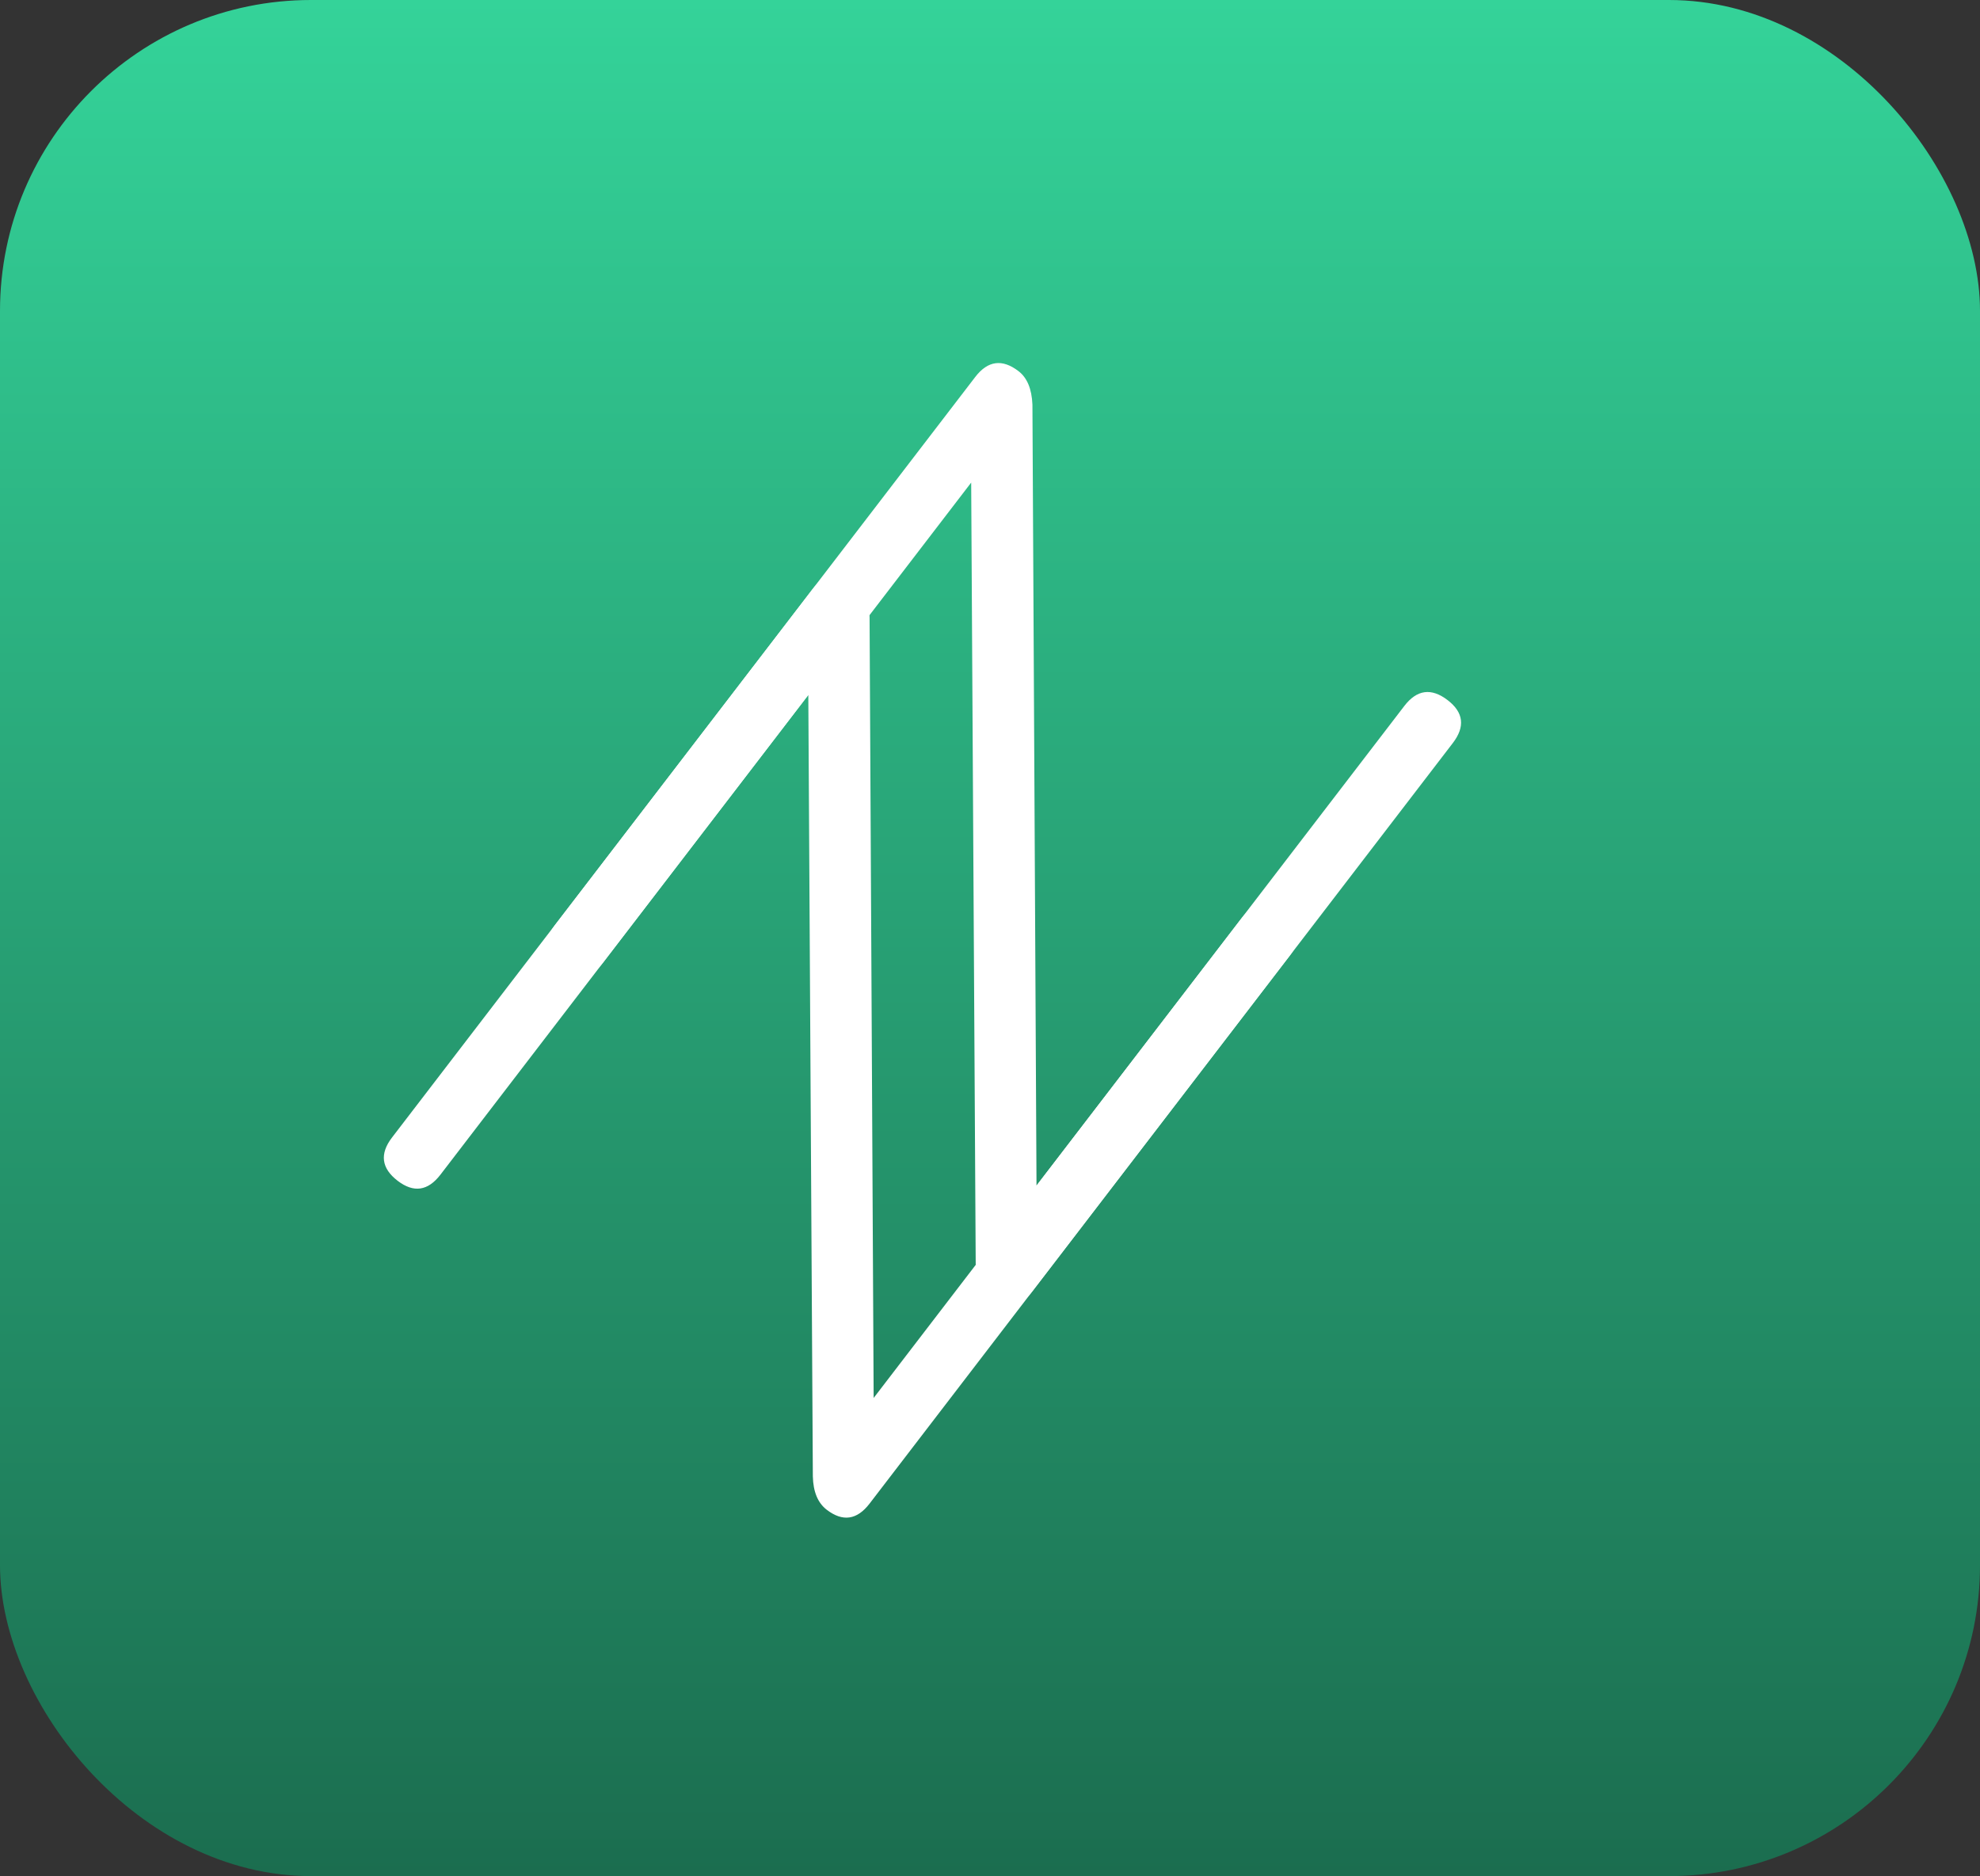 <svg width="191" height="181" viewBox="0 0 191 181" fill="none" xmlns="http://www.w3.org/2000/svg">
<rect x="0" y="0" width="191" height="181" fill="#333333" stroke="none"/>
<rect width="191" height="181" rx="30" fill="url(#paint0_linear_358_5)"/>
<path d="M54.069 93.431C52.497 92.225 52.316 90.832 53.527 89.253L94.077 36.369C95.288 34.79 96.68 34.603 98.252 35.809C99.083 36.446 99.53 37.522 99.593 39.037L99.998 116.58L98.93 115.761L135.469 68.108C136.68 66.528 138.072 66.341 139.645 67.547C141.188 68.73 141.354 70.111 140.142 71.691L99.593 124.575C98.382 126.154 97.005 126.352 95.462 125.169C94.601 124.509 94.154 123.433 94.121 121.941L93.672 44.364L94.74 45.183L58.2 92.836C56.989 94.416 55.612 94.614 54.069 93.431Z" fill="white"/>
<path d="M38.359 113.92C36.787 112.714 36.606 111.321 37.817 109.742L78.367 56.858C79.578 55.279 80.97 55.092 82.542 56.298C83.373 56.935 83.82 58.011 83.883 59.526L84.288 137.069L83.22 136.25L119.759 88.597C120.97 87.017 122.362 86.83 123.934 88.036C125.477 89.219 125.643 90.6 124.432 92.18L83.882 145.064C82.671 146.643 81.294 146.841 79.751 145.658C78.891 144.998 78.444 143.922 78.411 142.43L77.961 64.853L79.029 65.672L42.49 113.325C41.279 114.905 39.902 115.103 38.359 113.92Z" fill="white"/>
<defs>
<linearGradient id="paint0_linear_358_5" x1="95.5" y1="0" x2="95.5" y2="181" gradientUnits="userSpaceOnUse">
<stop stop-color="#34D399"/>
<stop offset="1" stop-color="#1B6D4F"/>
</linearGradient>
</defs>
</svg>
